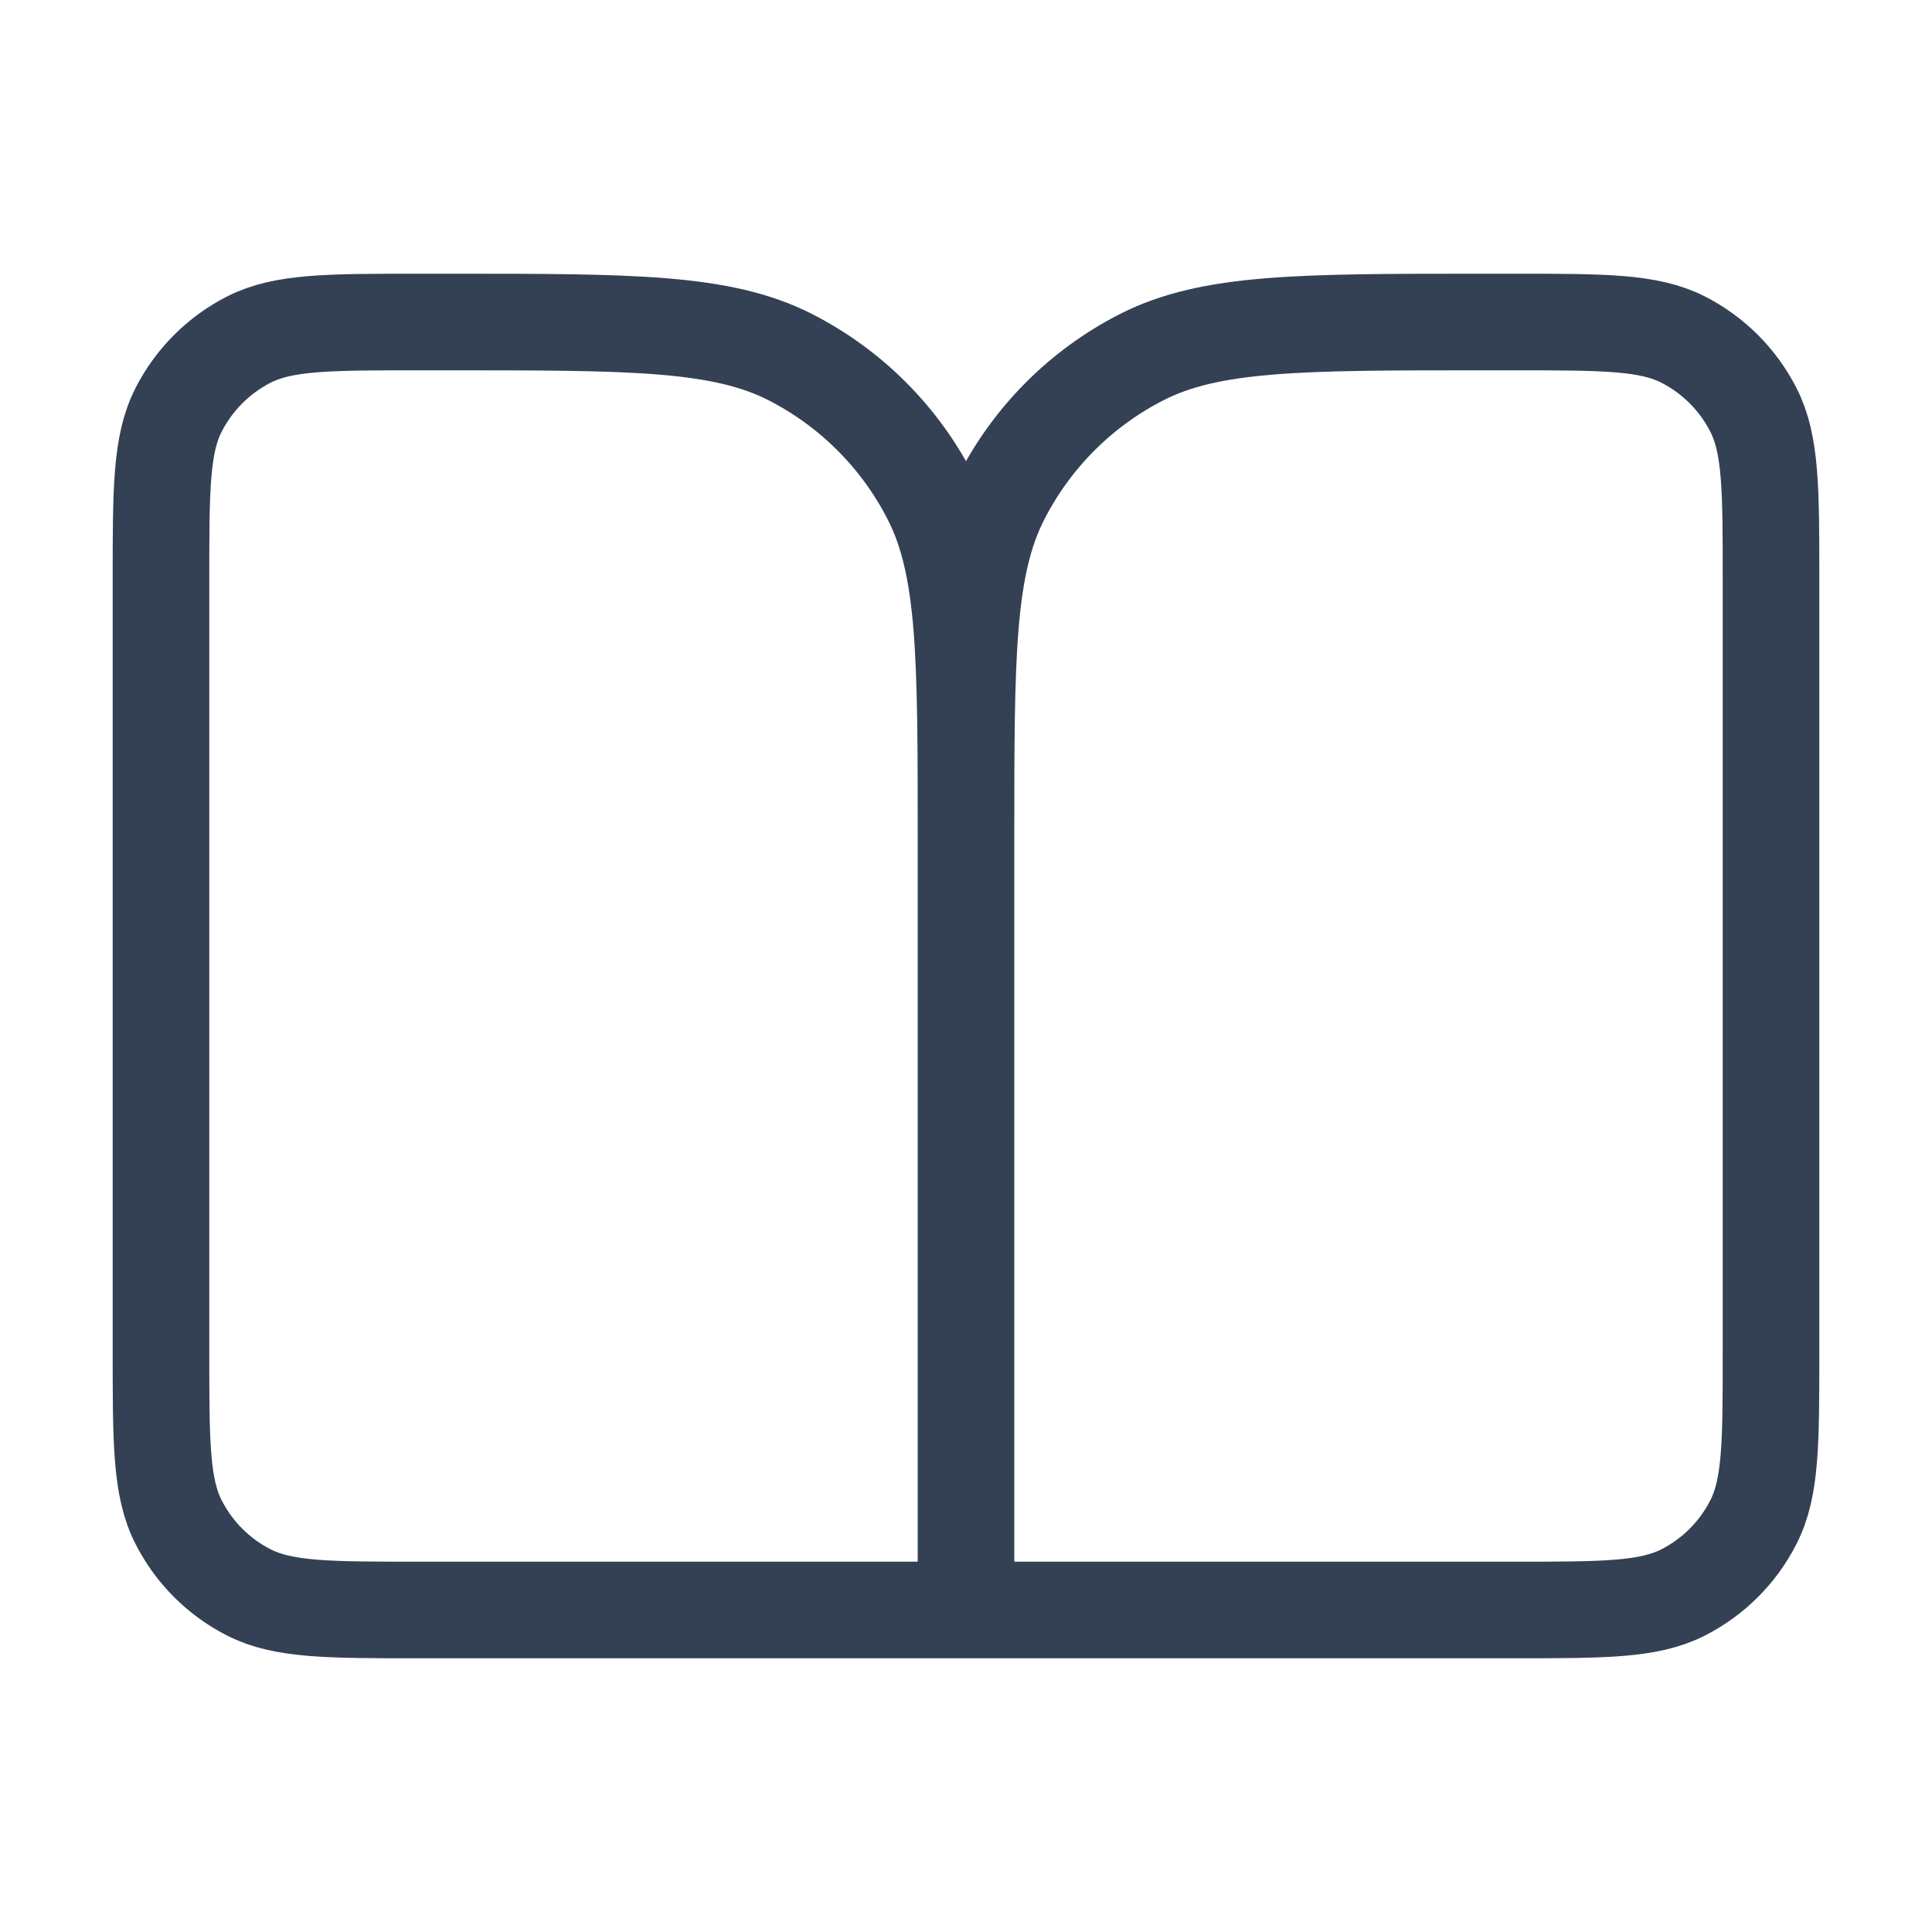 <svg width="40" height="40" viewBox="0 0 40 40" fill="none" xmlns="http://www.w3.org/2000/svg">
<path d="M20 33.333H8.667C6.8 33.333 5.866 33.333 5.153 32.97C4.526 32.651 4.016 32.141 3.697 31.513C3.333 30.8 3.333 29.867 3.333 28V12C3.333 10.133 3.333 9.2 3.697 8.487C4.016 7.86 4.526 7.35 5.153 7.03C5.866 6.667 6.8 6.667 8.667 6.667H9.333C13.067 6.667 14.934 6.667 16.36 7.393C17.614 8.032 18.634 9.052 19.273 10.307C20 11.733 20 13.6 20 17.333M20 33.333V17.333M20 33.333H31.333C33.2 33.333 34.134 33.333 34.847 32.97C35.474 32.651 35.984 32.141 36.303 31.513C36.667 30.8 36.667 29.867 36.667 28V12C36.667 10.133 36.667 9.2 36.303 8.487C35.984 7.86 35.474 7.35 34.847 7.03C34.134 6.667 33.2 6.667 31.333 6.667H30.667C26.933 6.667 25.066 6.667 23.64 7.393C22.386 8.032 21.366 9.052 20.727 10.307C20 11.733 20 13.6 20 17.333" stroke="#344054" stroke-width="2" stroke-linecap="round" stroke-linejoin="round"/>
</svg>